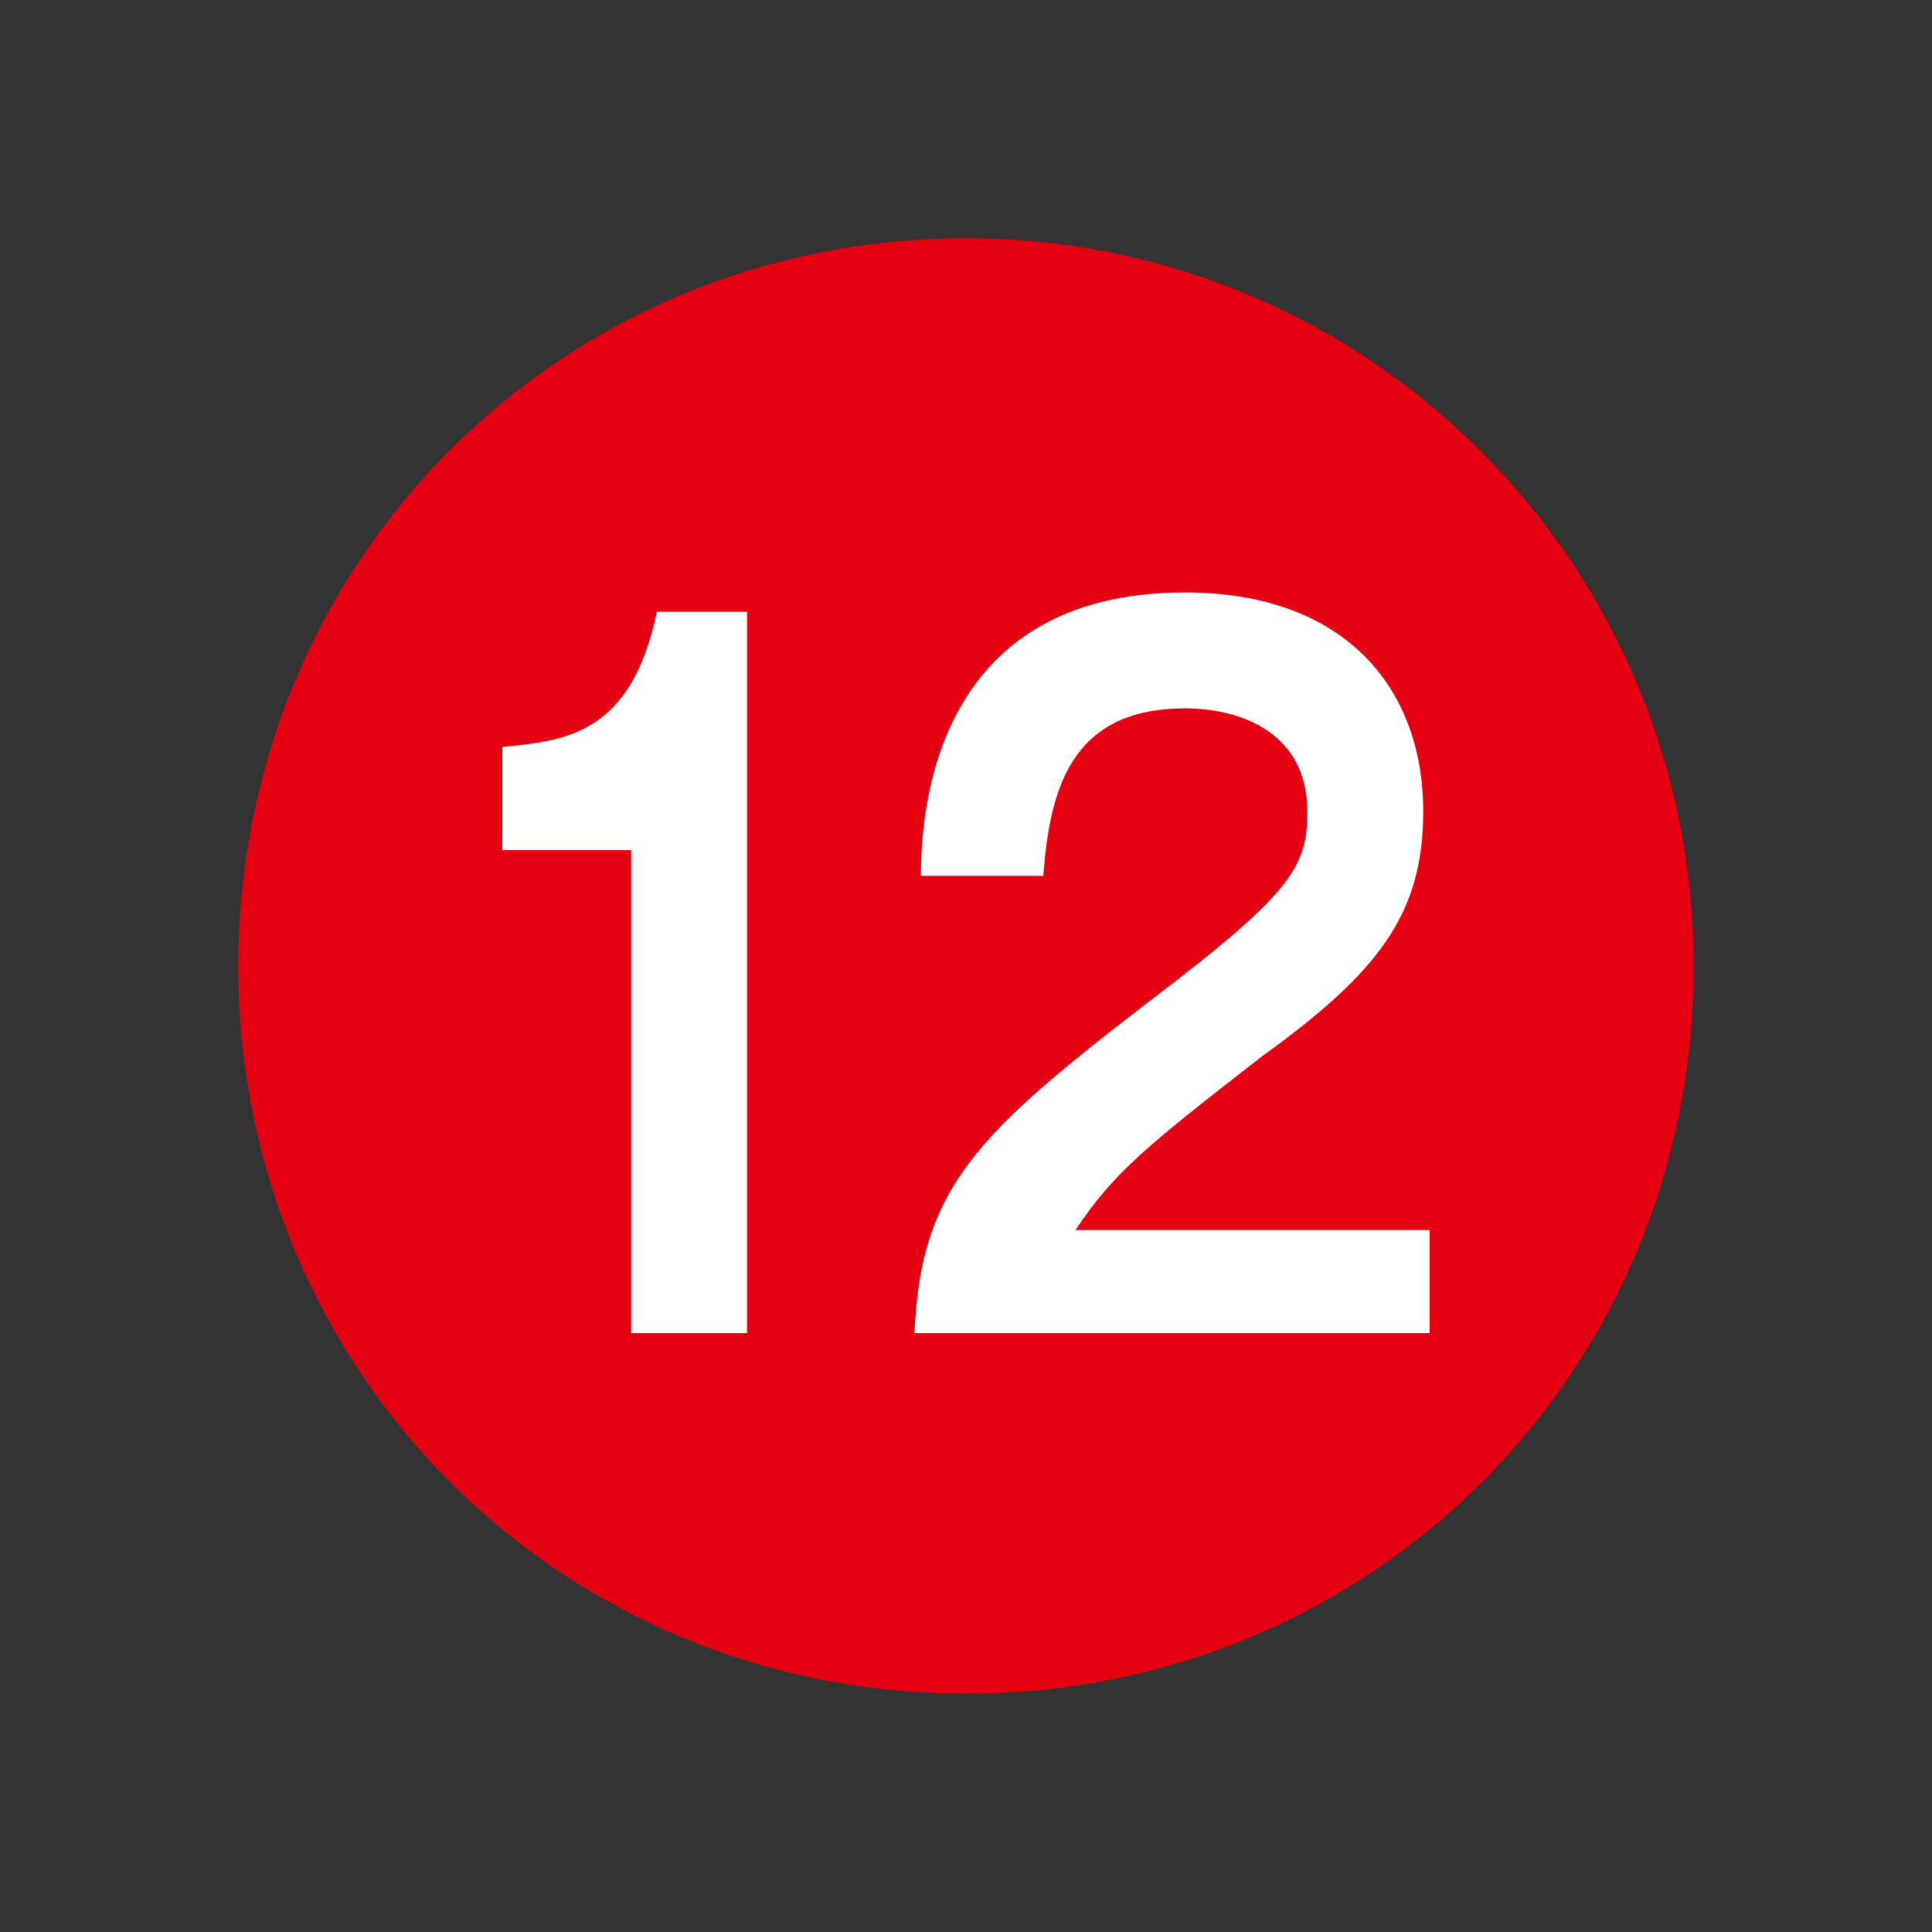 <?xml version="1.0" encoding="utf-8"?>
<!-- Generator: Adobe Illustrator 27.4.1, SVG Export Plug-In . SVG Version: 6.00 Build 0)  -->
<svg version="1.1" id="レイヤー_1" xmlns="http://www.w3.org/2000/svg" xmlns:xlink="http://www.w3.org/1999/xlink" x="0px"
	 y="0px" width="30px" height="30px" viewBox="0 0 30 30" enable-background="new 0 0 30 30" xml:space="preserve">
<rect x="0" y="0" width="30" height="30" fill="#333333" stroke="none"/>
<g>
	<path fill="#E50012" d="M15,26.3C8.7,26.3,3.7,21.3,3.7,15C3.7,8.7,8.7,3.7,15,3.7c6.3,0,11.3,5.1,11.3,11.3
		C26.3,21.3,21.3,26.3,15,26.3z"/>
	<g>
		<path fill="#FFFFFF" d="M11.6,20.7H9.8v-7.5h-2v-1.6c1-0.1,2-0.2,2.4-2.1h1.4V20.7z"/>
		<path fill="#FFFFFF" d="M22.2,19.1v1.6h-8c0.1-2.4,1.1-3.2,4.1-5.5c1.8-1.4,2-1.8,2-2.6c0-1.2-1-1.6-1.9-1.6
			c-1.8,0-2.1,1.3-2.2,2.6h-1.9c0-1,0.2-4.4,4.1-4.4c2.5,0,3.7,1.5,3.7,3.4c0,1.6-0.7,2.5-2.5,3.8c-1.8,1.4-2.3,1.8-2.9,2.7H22.2z"
			/>
	</g>
</g>
</svg>

